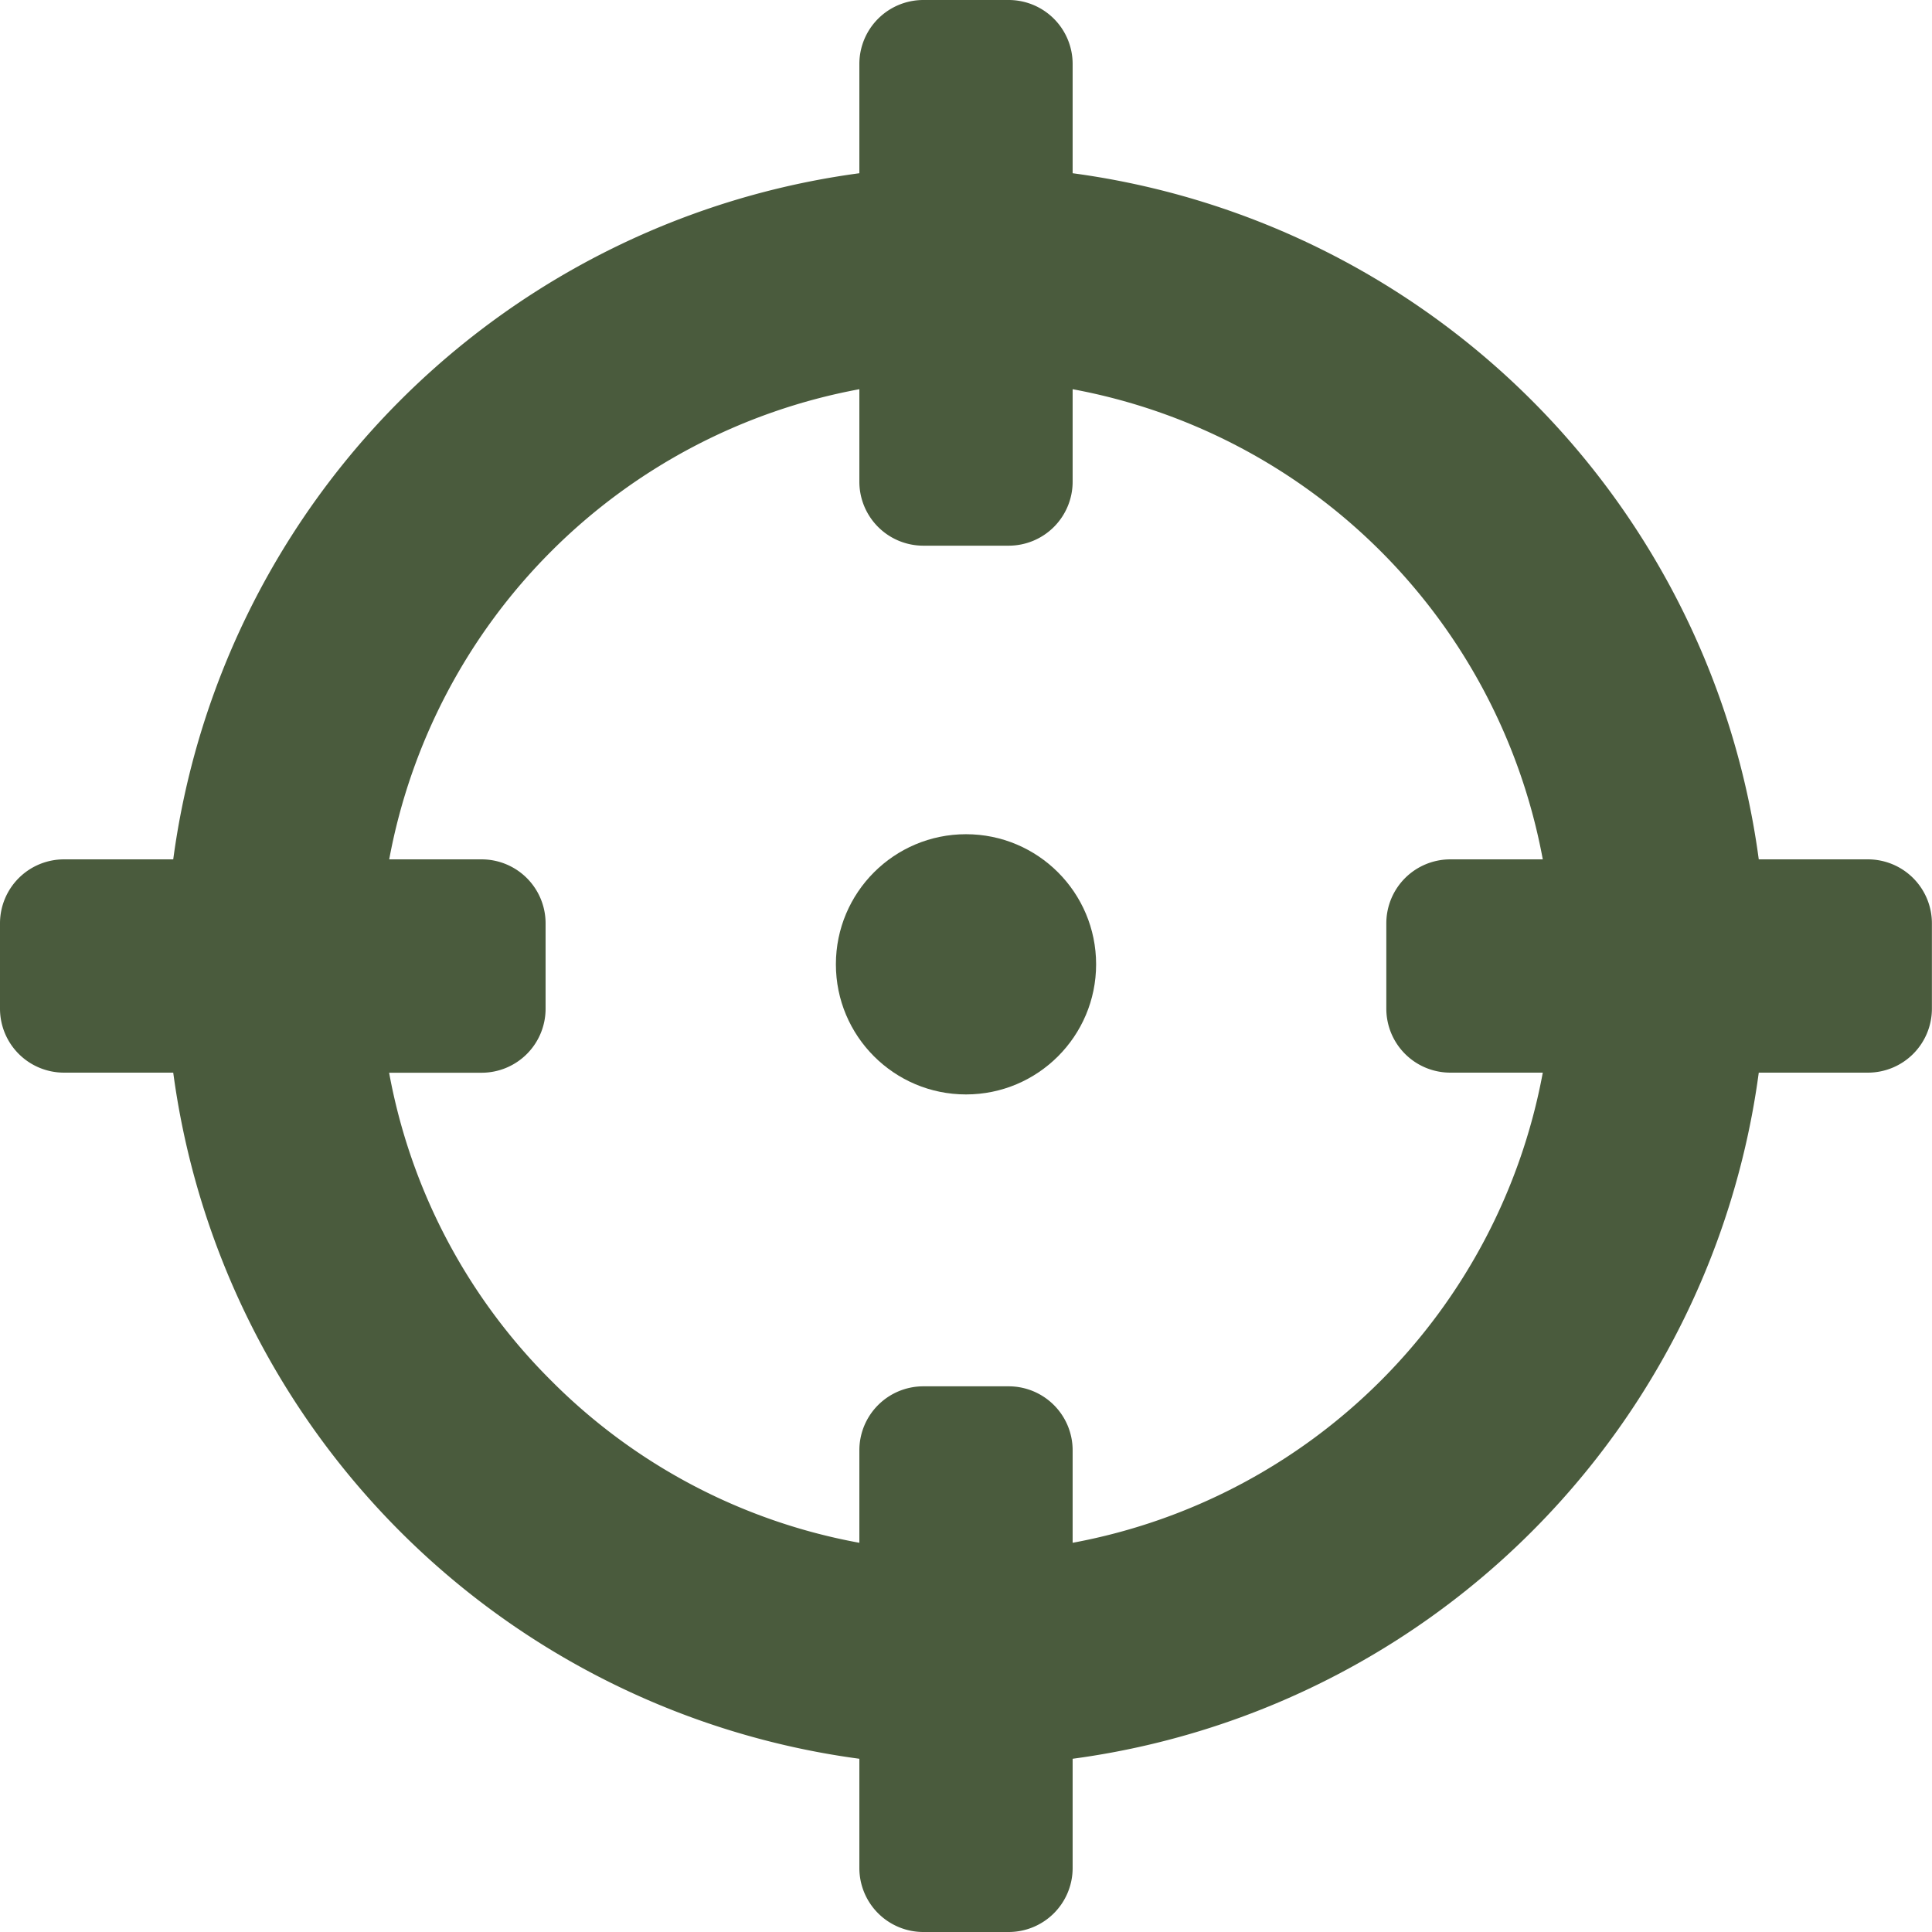 <svg id="thin-target" xmlns="http://www.w3.org/2000/svg" width="20.744" height="20.744" viewBox="0 0 20.744 20.744">
  <g id="Group_1130" data-name="Group 1130">
    <g id="Group_1129" data-name="Group 1129">
      <circle id="Ellipse_19" data-name="Ellipse 19" cx="1.397" cy="1.397" r="1.397" transform="translate(8.975 8.957)" fill="#4a5b3d"/>
      <path id="Path_426" data-name="Path 426" d="M9.914,20.744h.916a.687.687,0,0,0,.687-.687V18.884a8.585,8.585,0,0,0,7.367-7.367h1.172a.687.687,0,0,0,.687-.687V9.914a.687.687,0,0,0-.687-.687H18.884A8.585,8.585,0,0,0,11.517,1.86V.687A.687.687,0,0,0,10.83,0H9.914a.687.687,0,0,0-.687.687V1.86A8.585,8.585,0,0,0,1.86,9.227H.687A.687.687,0,0,0,0,9.914v.916a.687.687,0,0,0,.687.687H1.86a8.585,8.585,0,0,0,7.367,7.367v1.172A.687.687,0,0,0,9.914,20.744ZM5.919,14.825a6.251,6.251,0,0,1-1.741-3.307h.993a.687.687,0,0,0,.687-.687V9.914a.687.687,0,0,0-.687-.687H4.179A6.3,6.3,0,0,1,9.227,4.179v.993a.687.687,0,0,0,.687.687h.916a.687.687,0,0,0,.687-.687V4.179a6.3,6.3,0,0,1,5.048,5.048h-.993a.687.687,0,0,0-.687.687v.916a.687.687,0,0,0,.687.687h.993a6.3,6.3,0,0,1-5.048,5.048v-.993a.687.687,0,0,0-.687-.687H9.914a.687.687,0,0,0-.687.687v.993A6.251,6.251,0,0,1,5.919,14.825Z" fill="#4a5b3d"/>
    </g>
  </g>
</svg>
